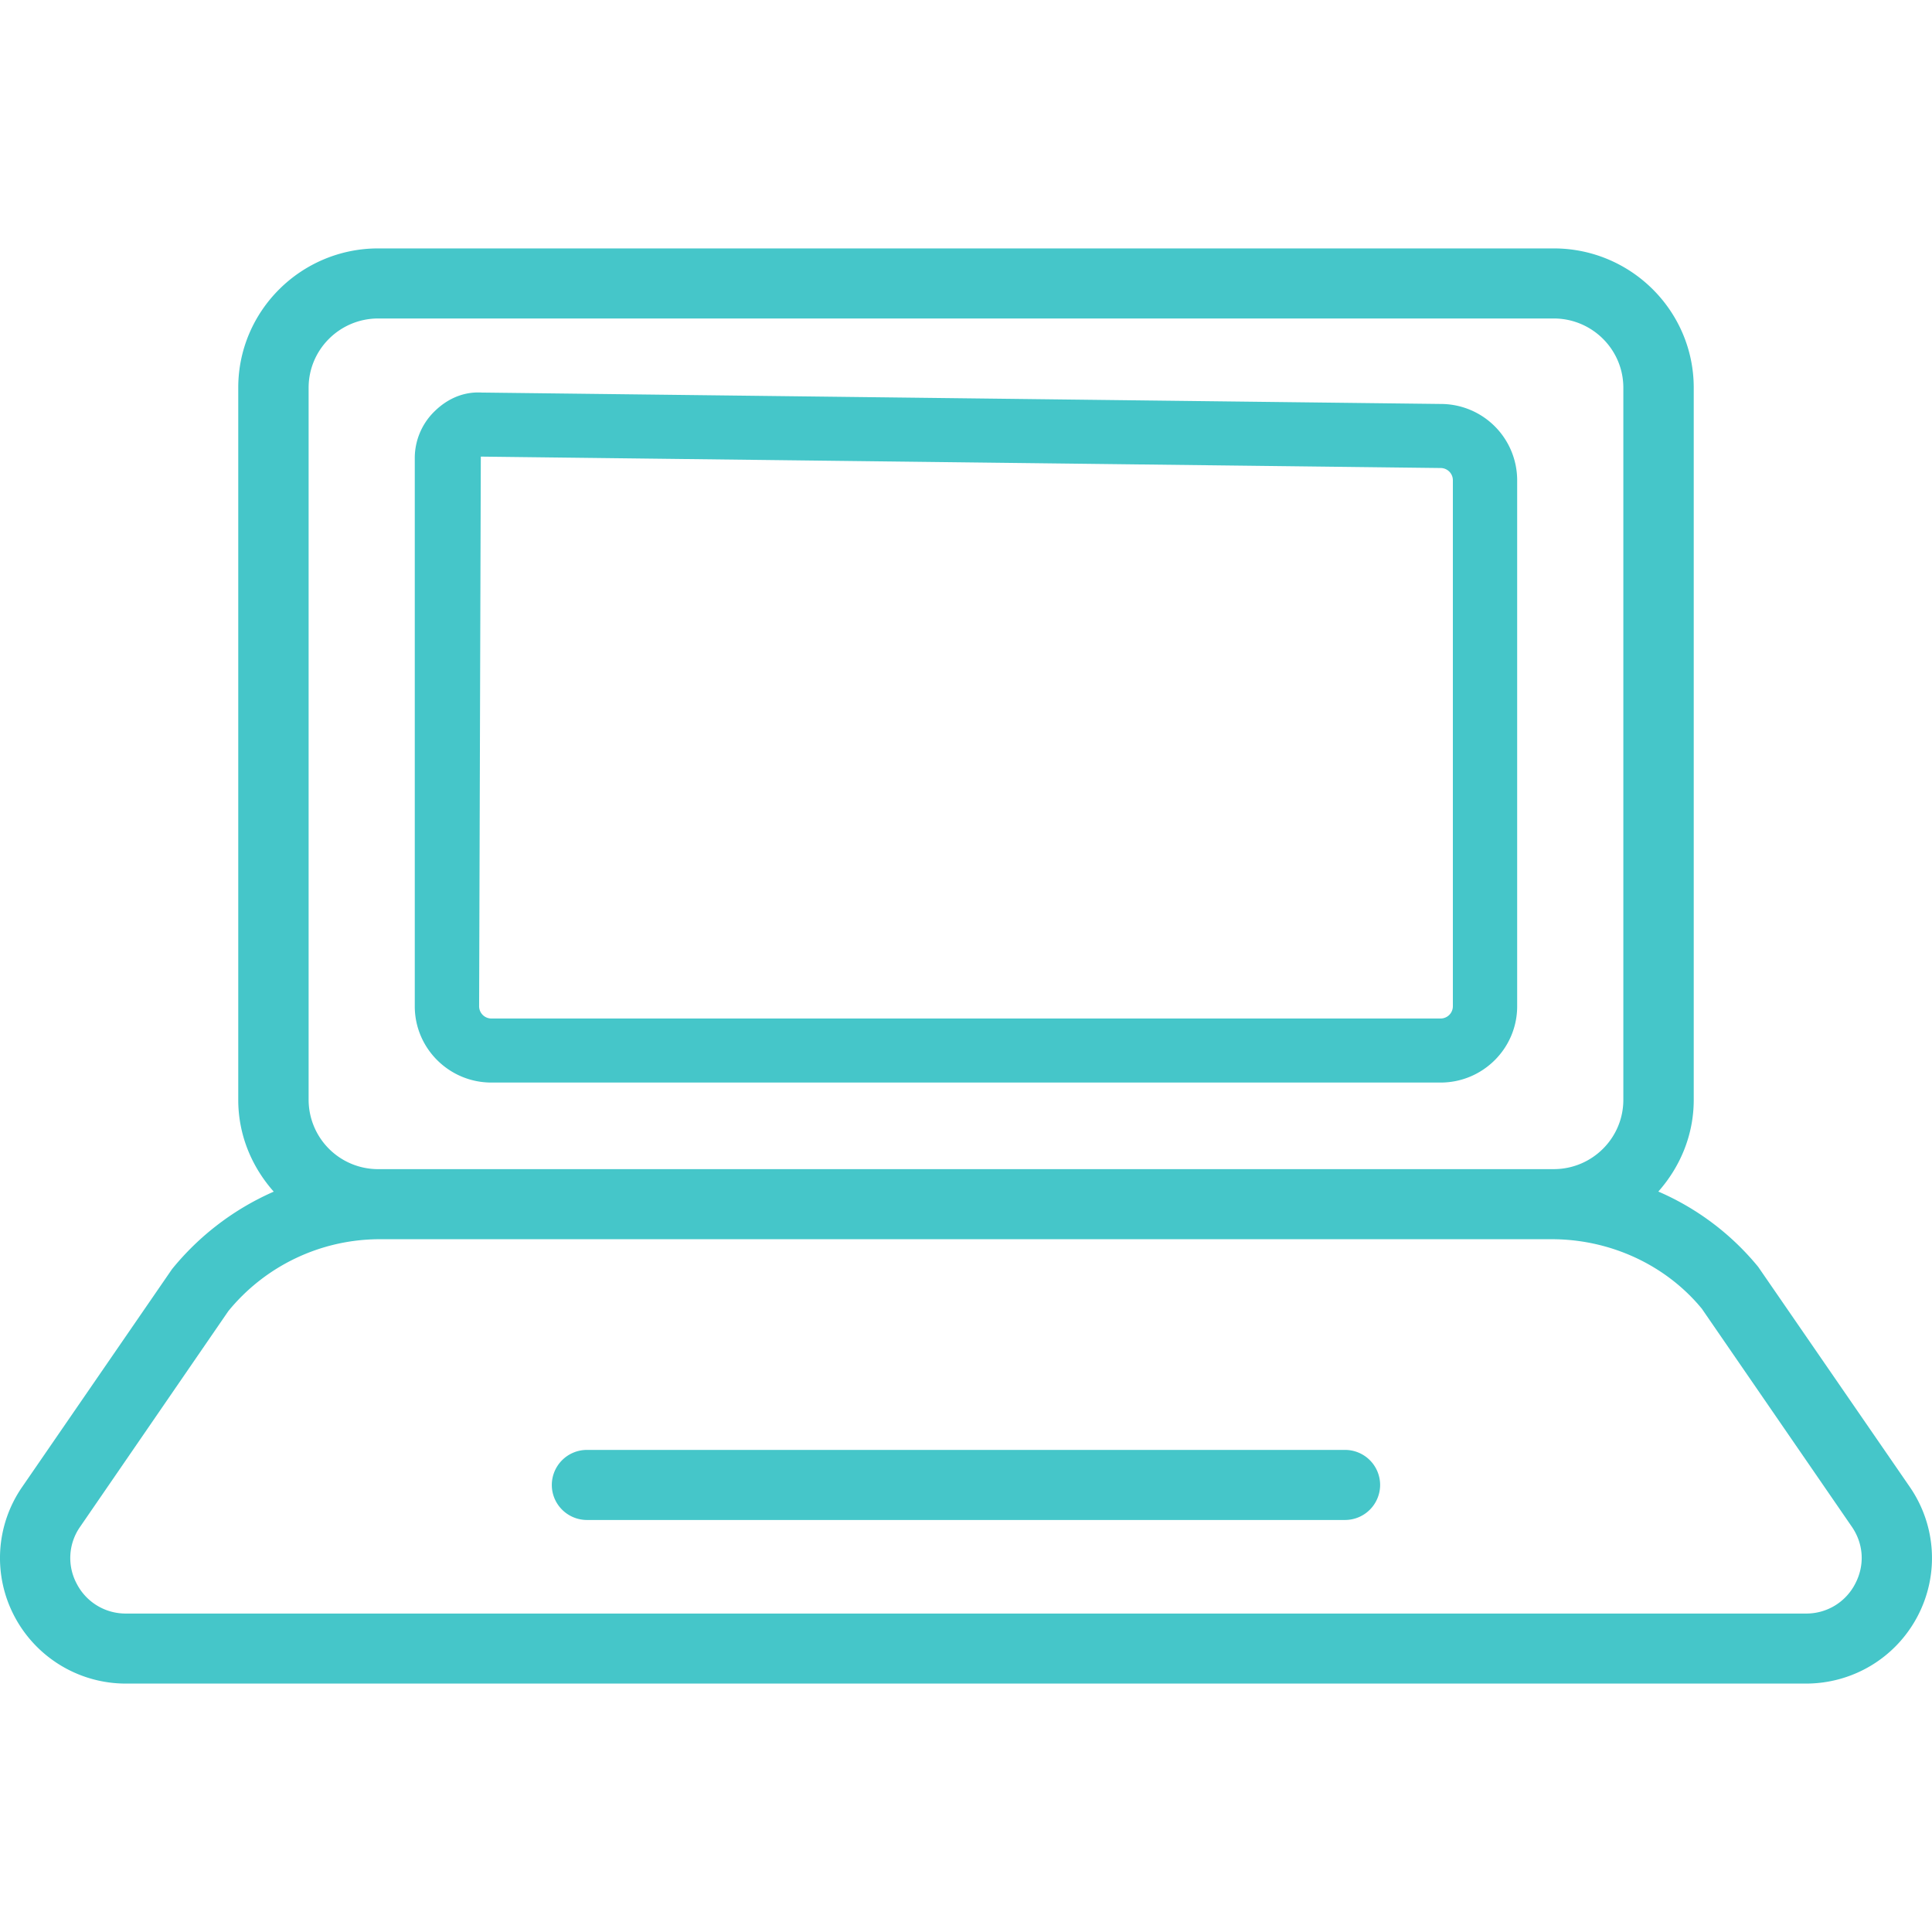 <svg preserveAspectRatio="xMidYMid meet" data-bbox="47.501 61 105 77.999" viewBox="47.501 61 105 77.999" height="200" width="200" xmlns="http://www.w3.org/2000/svg" data-type="color" role="presentation" aria-hidden="true" aria-label="">
    <g>
        <path d="M125.814 69.454l-52.14-.62c-1.006-.057-1.878.352-2.565 1.029a3.544 3.544 0 0 0-1.066 2.544v29.782c0 2.286 1.868 4.145 4.163 4.145h51.587c2.296 0 4.163-1.859 4.163-4.145v-28.59a4.152 4.152 0 0 0-4.142-4.145zm.647 32.735a.666.666 0 0 1-.667.664H74.207a.666.666 0 0 1-.667-.664l.092-29.874 52.162.62c.369 0 .667.298.667.664v28.59z" fill="#45C6C9" data-color="1"></path>
        <path d="M151.3 128.32l-8.247-11.972a14.406 14.406 0 0 0-5.425-4.09c1.182-1.335 1.924-3.067 1.924-4.984V68.571c0-4.175-3.411-7.571-7.607-7.571H68.056c-4.196 0-7.607 3.396-7.607 7.571v38.702c0 1.92.743 3.654 1.929 4.99a14.742 14.742 0 0 0-5.527 4.21l-8.15 11.846a6.79 6.79 0 0 0-.408 7.038 6.844 6.844 0 0 0 6.063 3.642h91.289c2.55 0 4.871-1.393 6.061-3.639s1.033-4.943-.406-7.04zm-83.244-17.28a3.776 3.776 0 0 1-3.782-3.766V68.571c0-2.075 1.696-3.763 3.782-3.763h63.888c2.087 0 3.782 1.688 3.782 3.763v38.702c0 2.078-1.696 3.766-3.782 3.766H68.056zm80.266 22.543a2.979 2.979 0 0 1-2.677 1.609H54.356a2.986 2.986 0 0 1-2.679-1.609 2.958 2.958 0 0 1 .182-3.111l8.053-11.719a10.627 10.627 0 0 1 8.257-3.905h63.664c3.217 0 6.225 1.423 8.16 3.778l8.15 11.846c.647.939.714 2.104.179 3.111z" fill="#45C6C9" data-color="1"></path>
        <path d="M120.597 126.299H79.403a1.908 1.908 0 0 0-1.912 1.904c0 1.051.857 1.904 1.912 1.904h41.193a1.908 1.908 0 0 0 1.912-1.904 1.907 1.907 0 0 0-1.911-1.904z" fill="#45C6C9" data-color="1"></path>
    </g>
</svg>